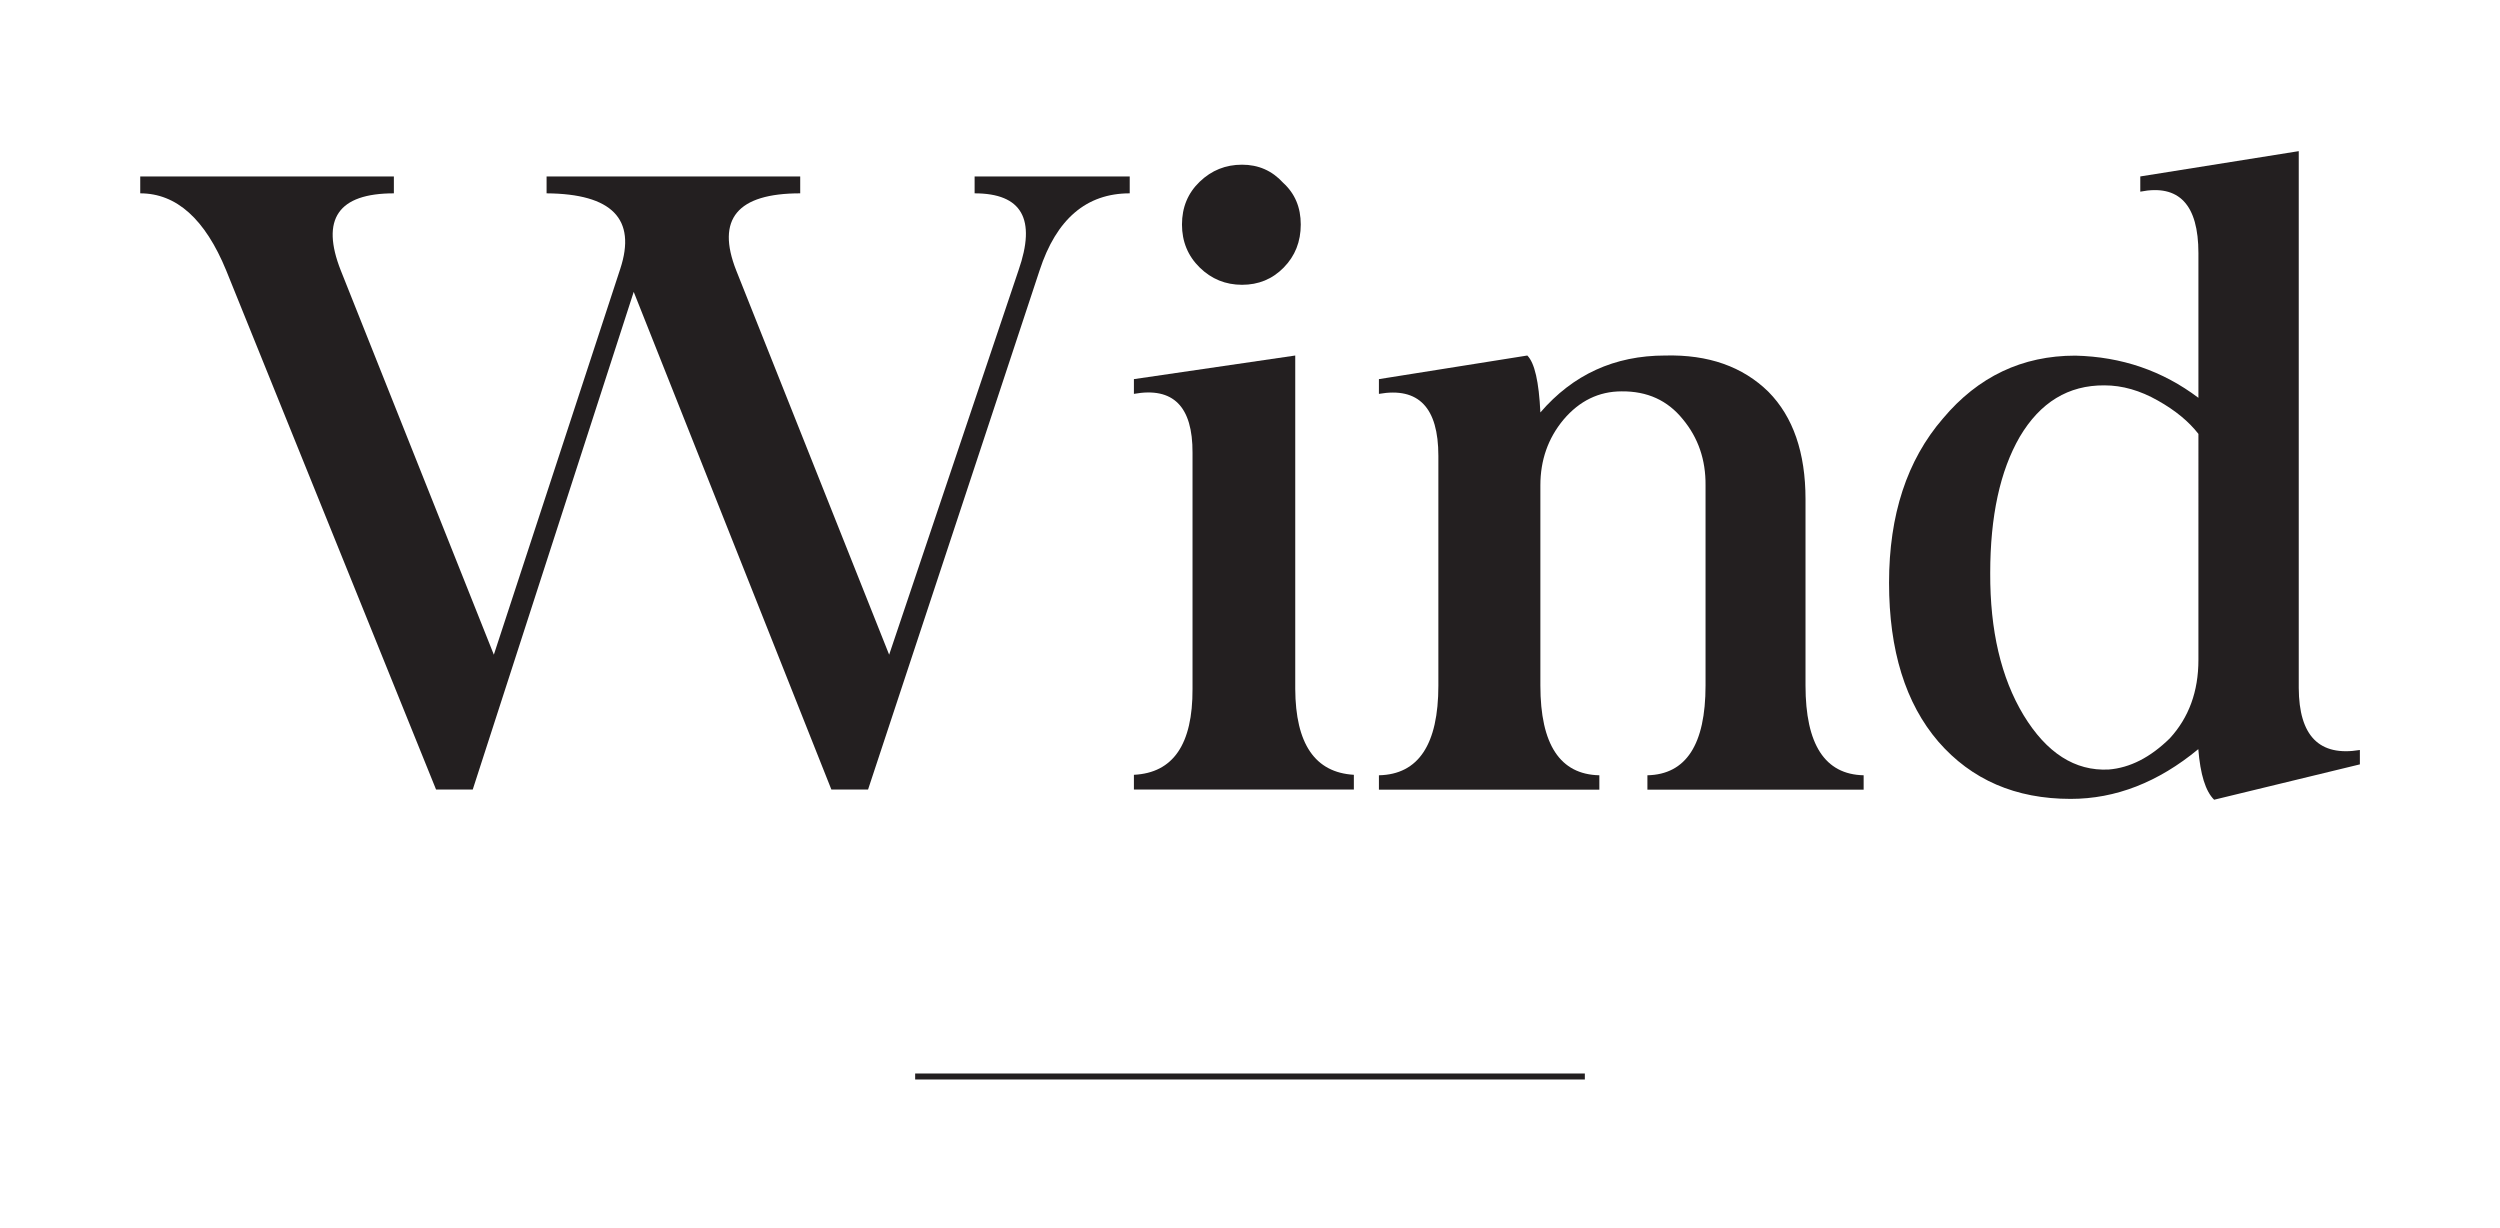 <?xml version="1.0" encoding="UTF-8"?> <!-- Generator: Adobe Illustrator 23.0.3, SVG Export Plug-In . SVG Version: 6.00 Build 0) --> <svg xmlns="http://www.w3.org/2000/svg" xmlns:xlink="http://www.w3.org/1999/xlink" id="Layer_1" x="0px" y="0px" viewBox="0 0 208.57 102.42" style="enable-background:new 0 0 208.57 102.42;" xml:space="preserve"> <style type="text/css"> .st0{fill:#EBE4DD;} .st1{fill:#904D33;} .st2{fill:#D3B8AD;} .st3{fill:none;stroke:#231F20;stroke-width:0.5;stroke-miterlimit:10;} .st4{fill:#924E33;} .st5{fill:#231F20;} .st6{fill:#DEA287;} .st7{clip-path:url(#SVGID_6_);} .st8{clip-path:url(#SVGID_8_);} .st9{fill:#78211B;} .st10{clip-path:url(#SVGID_10_);} .st11{clip-path:url(#SVGID_12_);} .st12{clip-path:url(#SVGID_14_);} .st13{fill:#FEEFD9;} .st14{clip-path:url(#SVGID_16_);} .st15{clip-path:url(#SVGID_18_);} .st16{clip-path:url(#SVGID_20_);} .st17{fill:#F1F3F4;} .st18{fill:#C1C2C3;} .st19{fill:none;stroke:#231F20;stroke-linecap:round;stroke-linejoin:round;stroke-miterlimit:10;} .st20{fill:#FFFFFF;} .st21{clip-path:url(#SVGID_24_);} </style> <g> <g> <path class="st5" d="M32.86,14.72v1.41c-4.64,0-6.12,2.14-4.43,6.43L41.2,54.62l10.55-32.2c1.36-4.15-0.69-6.25-6.15-6.29v-1.41 h21.16v1.41c-5.25,0-7.03,2.14-5.34,6.43l12.76,32.06l10.79-32.06c1.5-4.29,0.28-6.43-3.66-6.43v-1.41h12.94v1.41 c-3.61,0-6.12,2.14-7.52,6.43L72.42,65.87h-3.06L52.87,24.35L39.44,65.87h-3.06L18.87,22.56c-1.76-4.29-4.15-6.43-7.17-6.43v-1.41 H32.86z"></path> <path class="st5" d="M94.6,31.63l13.46-1.97v27.81c0.02,4.59,1.65,6.98,4.89,7.17v1.23H94.6v-1.23c3.28-0.16,4.91-2.55,4.89-7.17 V37.78c0.02-3.87-1.61-5.51-4.89-4.92V31.63z M108.52,18.73c0,1.43-0.47,2.62-1.42,3.59s-2.11,1.44-3.48,1.44 s-2.55-0.48-3.53-1.44s-1.48-2.16-1.48-3.59s0.49-2.62,1.48-3.57s2.16-1.42,3.53-1.42s2.51,0.5,3.43,1.51 C108.03,16.14,108.52,17.3,108.52,18.73z"></path> <path class="st5" d="M147.54,32.69c2.06,2.09,3.09,5.07,3.09,8.96v15.54c0,4.92,1.62,7.42,4.85,7.49v1.2h-18.04v-1.2 c3.23-0.07,4.85-2.57,4.85-7.49v-16.7c0.02-2.13-0.61-3.97-1.9-5.52c-1.27-1.57-2.96-2.34-5.1-2.32c-1.9,0-3.52,0.79-4.85,2.36 c-1.29,1.55-1.93,3.38-1.93,5.48v16.7c0,4.92,1.64,7.42,4.92,7.49v1.2h-18.39v-1.2c3.3-0.07,4.96-2.57,4.96-7.49V38.03 c0-4.03-1.65-5.75-4.96-5.17v-1.23l12.38-1.97c0.61,0.61,0.97,2.19,1.09,4.75c2.72-3.16,6.19-4.75,10.41-4.75 C142.52,29.57,145.39,30.58,147.54,32.69z"></path> <path class="st5" d="M183.4,62.5c-3.35,2.77-6.9,4.15-10.65,4.15c-4.59,0-8.27-1.59-11.04-4.78c-2.74-3.19-4.11-7.61-4.11-13.25 c0-5.67,1.5-10.24,4.5-13.71c2.93-3.49,6.61-5.24,11.04-5.24c3.87,0.09,7.29,1.27,10.27,3.52V21.12c0-4.05-1.62-5.77-4.85-5.13 v-1.27l13.22-2.11V57.4c0.02,4.01,1.72,5.73,5.1,5.17v1.2l-12.16,2.95C184,66.01,183.57,64.61,183.4,62.5z M168.5,36.45 c-1.64,2.84-2.46,6.62-2.46,11.36c-0.02,4.78,0.9,8.73,2.78,11.85c1.92,3.16,4.29,4.68,7.1,4.54c1.78-0.14,3.48-1.01,5.1-2.6 c1.59-1.73,2.39-3.91,2.39-6.54V36.2c-0.8-1.03-1.92-1.96-3.38-2.78c-1.48-0.84-2.96-1.27-4.46-1.27 C172.56,32.13,170.21,33.56,168.5,36.45z"></path> </g> <line class="st3" x1="76.35" y1="89.81" x2="132.22" y2="89.81"></line> </g> </svg> 